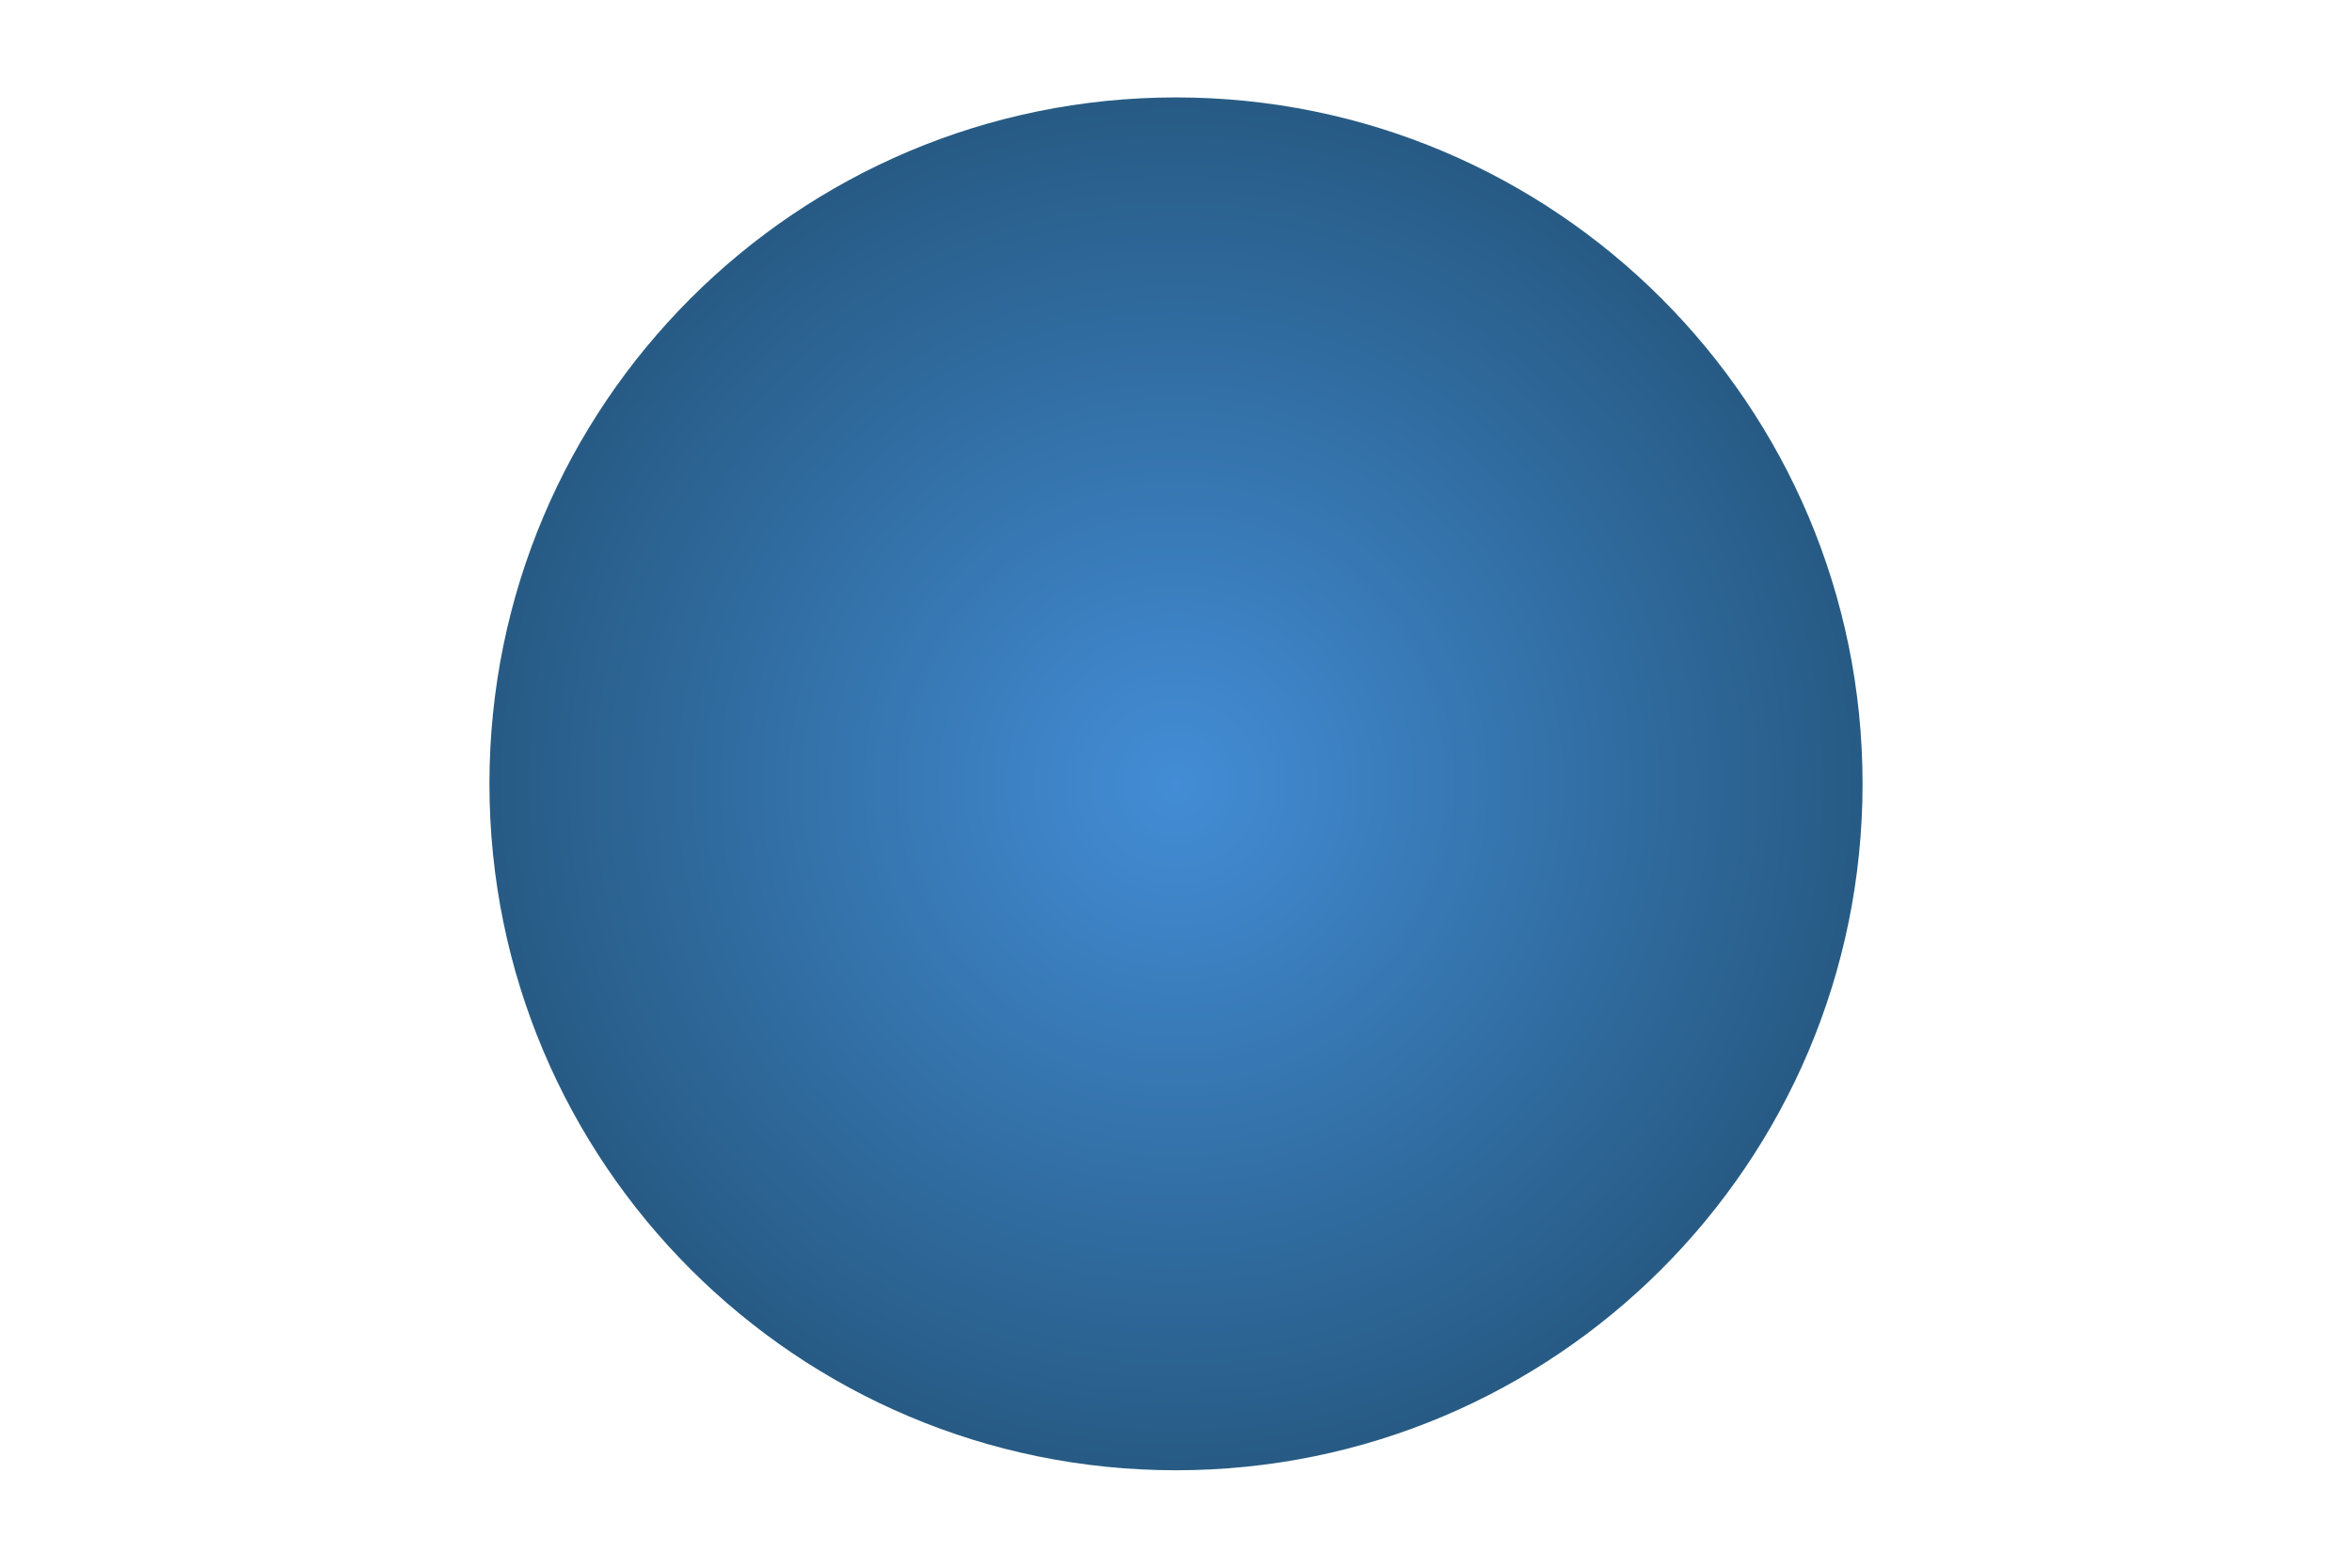 <svg version="1.0" preserveAspectRatio="xMidYMid meet" height="1000" viewBox="0 0 1125 750" zoomAndPan="magnify" width="1500" xmlns:xlink="http://www.w3.org/1999/xlink" xmlns="http://www.w3.org/2000/svg"><defs><clipPath id="5eeb49ac82"><path clip-rule="nonzero" d="M 234.109 46.609 L 890.891 46.609 L 890.891 703.391 L 234.109 703.391 Z M 234.109 46.609"></path></clipPath><clipPath id="51c5046111"><path clip-rule="nonzero" d="M 562.5 46.609 C 381.137 46.609 234.109 193.637 234.109 375 C 234.109 556.363 381.137 703.391 562.5 703.391 C 743.863 703.391 890.891 556.363 890.891 375 C 890.891 193.637 743.863 46.609 562.5 46.609 Z M 562.5 46.609"></path></clipPath><radialGradient fy="328.389" fx="328.389" cy="328.389" id="cf1d84fa09" cx="328.389" r="464.411" gradientUnits="userSpaceOnUse" gradientTransform="matrix(1, 0, 0, 1, 234.111, 46.611)"><stop offset="0" stop-color="rgb(26.237%, 55.191%, 83.722%)" stop-opacity="1"></stop><stop offset="0.008" stop-color="rgb(26.146%, 55.028%, 83.458%)" stop-opacity="1"></stop><stop offset="0.012" stop-color="rgb(26.085%, 54.918%, 83.282%)" stop-opacity="1"></stop><stop offset="0.016" stop-color="rgb(26.024%, 54.81%, 83.105%)" stop-opacity="1"></stop><stop offset="0.02" stop-color="rgb(25.961%, 54.701%, 82.93%)" stop-opacity="1"></stop><stop offset="0.023" stop-color="rgb(25.9%, 54.593%, 82.753%)" stop-opacity="1"></stop><stop offset="0.027" stop-color="rgb(25.839%, 54.485%, 82.578%)" stop-opacity="1"></stop><stop offset="0.031" stop-color="rgb(25.778%, 54.376%, 82.402%)" stop-opacity="1"></stop><stop offset="0.035" stop-color="rgb(25.717%, 54.266%, 82.225%)" stop-opacity="1"></stop><stop offset="0.039" stop-color="rgb(25.655%, 54.158%, 82.05%)" stop-opacity="1"></stop><stop offset="0.043" stop-color="rgb(25.594%, 54.05%, 81.873%)" stop-opacity="1"></stop><stop offset="0.047" stop-color="rgb(25.533%, 53.941%, 81.697%)" stop-opacity="1"></stop><stop offset="0.051" stop-color="rgb(25.471%, 53.833%, 81.52%)" stop-opacity="1"></stop><stop offset="0.055" stop-color="rgb(25.41%, 53.725%, 81.345%)" stop-opacity="1"></stop><stop offset="0.059" stop-color="rgb(25.348%, 53.615%, 81.168%)" stop-opacity="1"></stop><stop offset="0.062" stop-color="rgb(25.287%, 53.506%, 80.992%)" stop-opacity="1"></stop><stop offset="0.066" stop-color="rgb(25.226%, 53.398%, 80.815%)" stop-opacity="1"></stop><stop offset="0.07" stop-color="rgb(25.165%, 53.29%, 80.64%)" stop-opacity="1"></stop><stop offset="0.074" stop-color="rgb(25.104%, 53.181%, 80.464%)" stop-opacity="1"></stop><stop offset="0.078" stop-color="rgb(25.041%, 53.073%, 80.287%)" stop-opacity="1"></stop><stop offset="0.082" stop-color="rgb(24.98%, 52.963%, 80.112%)" stop-opacity="1"></stop><stop offset="0.086" stop-color="rgb(24.919%, 52.855%, 79.935%)" stop-opacity="1"></stop><stop offset="0.09" stop-color="rgb(24.858%, 52.747%, 79.759%)" stop-opacity="1"></stop><stop offset="0.094" stop-color="rgb(24.797%, 52.638%, 79.582%)" stop-opacity="1"></stop><stop offset="0.098" stop-color="rgb(24.734%, 52.53%, 79.407%)" stop-opacity="1"></stop><stop offset="0.102" stop-color="rgb(24.673%, 52.422%, 79.23%)" stop-opacity="1"></stop><stop offset="0.105" stop-color="rgb(24.612%, 52.312%, 79.054%)" stop-opacity="1"></stop><stop offset="0.109" stop-color="rgb(24.551%, 52.203%, 78.877%)" stop-opacity="1"></stop><stop offset="0.113" stop-color="rgb(24.49%, 52.095%, 78.702%)" stop-opacity="1"></stop><stop offset="0.117" stop-color="rgb(24.429%, 51.987%, 78.526%)" stop-opacity="1"></stop><stop offset="0.121" stop-color="rgb(24.367%, 51.878%, 78.349%)" stop-opacity="1"></stop><stop offset="0.125" stop-color="rgb(24.306%, 51.77%, 78.174%)" stop-opacity="1"></stop><stop offset="0.129" stop-color="rgb(24.245%, 51.66%, 77.997%)" stop-opacity="1"></stop><stop offset="0.133" stop-color="rgb(24.184%, 51.552%, 77.821%)" stop-opacity="1"></stop><stop offset="0.137" stop-color="rgb(24.123%, 51.443%, 77.644%)" stop-opacity="1"></stop><stop offset="0.141" stop-color="rgb(24.06%, 51.335%, 77.469%)" stop-opacity="1"></stop><stop offset="0.145" stop-color="rgb(23.999%, 51.227%, 77.292%)" stop-opacity="1"></stop><stop offset="0.148" stop-color="rgb(23.938%, 51.118%, 77.116%)" stop-opacity="1"></stop><stop offset="0.152" stop-color="rgb(23.877%, 51.009%, 76.939%)" stop-opacity="1"></stop><stop offset="0.156" stop-color="rgb(23.816%, 50.9%, 76.764%)" stop-opacity="1"></stop><stop offset="0.16" stop-color="rgb(23.753%, 50.792%, 76.588%)" stop-opacity="1"></stop><stop offset="0.164" stop-color="rgb(23.692%, 50.684%, 76.411%)" stop-opacity="1"></stop><stop offset="0.168" stop-color="rgb(23.631%, 50.575%, 76.236%)" stop-opacity="1"></stop><stop offset="0.172" stop-color="rgb(23.57%, 50.467%, 76.059%)" stop-opacity="1"></stop><stop offset="0.176" stop-color="rgb(23.509%, 50.357%, 75.883%)" stop-opacity="1"></stop><stop offset="0.18" stop-color="rgb(23.447%, 50.249%, 75.706%)" stop-opacity="1"></stop><stop offset="0.184" stop-color="rgb(23.386%, 50.14%, 75.531%)" stop-opacity="1"></stop><stop offset="0.188" stop-color="rgb(23.325%, 50.032%, 75.354%)" stop-opacity="1"></stop><stop offset="0.191" stop-color="rgb(23.264%, 49.924%, 75.179%)" stop-opacity="1"></stop><stop offset="0.195" stop-color="rgb(23.203%, 49.815%, 75.002%)" stop-opacity="1"></stop><stop offset="0.199" stop-color="rgb(23.14%, 49.706%, 74.826%)" stop-opacity="1"></stop><stop offset="0.203" stop-color="rgb(23.079%, 49.597%, 74.649%)" stop-opacity="1"></stop><stop offset="0.207" stop-color="rgb(23.018%, 49.489%, 74.474%)" stop-opacity="1"></stop><stop offset="0.211" stop-color="rgb(22.957%, 49.38%, 74.298%)" stop-opacity="1"></stop><stop offset="0.215" stop-color="rgb(22.896%, 49.272%, 74.121%)" stop-opacity="1"></stop><stop offset="0.219" stop-color="rgb(22.835%, 49.164%, 73.946%)" stop-opacity="1"></stop><stop offset="0.223" stop-color="rgb(22.772%, 49.054%, 73.769%)" stop-opacity="1"></stop><stop offset="0.227" stop-color="rgb(22.711%, 48.946%, 73.593%)" stop-opacity="1"></stop><stop offset="0.23" stop-color="rgb(22.65%, 48.837%, 73.416%)" stop-opacity="1"></stop><stop offset="0.234" stop-color="rgb(22.589%, 48.729%, 73.241%)" stop-opacity="1"></stop><stop offset="0.238" stop-color="rgb(22.528%, 48.621%, 73.064%)" stop-opacity="1"></stop><stop offset="0.242" stop-color="rgb(22.466%, 48.511%, 72.888%)" stop-opacity="1"></stop><stop offset="0.246" stop-color="rgb(22.404%, 48.402%, 72.711%)" stop-opacity="1"></stop><stop offset="0.25" stop-color="rgb(22.343%, 48.294%, 72.536%)" stop-opacity="1"></stop><stop offset="0.254" stop-color="rgb(22.252%, 48.132%, 72.272%)" stop-opacity="1"></stop><stop offset="0.262" stop-color="rgb(22.128%, 47.914%, 71.919%)" stop-opacity="1"></stop><stop offset="0.27" stop-color="rgb(22.006%, 47.697%, 71.567%)" stop-opacity="1"></stop><stop offset="0.277" stop-color="rgb(21.883%, 47.481%, 71.214%)" stop-opacity="1"></stop><stop offset="0.285" stop-color="rgb(21.761%, 47.263%, 70.862%)" stop-opacity="1"></stop><stop offset="0.293" stop-color="rgb(21.638%, 47.046%, 70.509%)" stop-opacity="1"></stop><stop offset="0.301" stop-color="rgb(21.515%, 46.829%, 70.157%)" stop-opacity="1"></stop><stop offset="0.309" stop-color="rgb(21.393%, 46.611%, 69.804%)" stop-opacity="1"></stop><stop offset="0.316" stop-color="rgb(21.271%, 46.394%, 69.452%)" stop-opacity="1"></stop><stop offset="0.324" stop-color="rgb(21.147%, 46.178%, 69.099%)" stop-opacity="1"></stop><stop offset="0.332" stop-color="rgb(21.025%, 45.959%, 68.748%)" stop-opacity="1"></stop><stop offset="0.34" stop-color="rgb(20.901%, 45.743%, 68.396%)" stop-opacity="1"></stop><stop offset="0.348" stop-color="rgb(20.779%, 45.526%, 68.044%)" stop-opacity="1"></stop><stop offset="0.355" stop-color="rgb(20.657%, 45.308%, 67.691%)" stop-opacity="1"></stop><stop offset="0.363" stop-color="rgb(20.534%, 45.091%, 67.339%)" stop-opacity="1"></stop><stop offset="0.371" stop-color="rgb(20.412%, 44.875%, 66.986%)" stop-opacity="1"></stop><stop offset="0.379" stop-color="rgb(20.288%, 44.656%, 66.634%)" stop-opacity="1"></stop><stop offset="0.387" stop-color="rgb(20.166%, 44.44%, 66.281%)" stop-opacity="1"></stop><stop offset="0.395" stop-color="rgb(20.044%, 44.223%, 65.929%)" stop-opacity="1"></stop><stop offset="0.402" stop-color="rgb(19.92%, 44.005%, 65.576%)" stop-opacity="1"></stop><stop offset="0.41" stop-color="rgb(19.798%, 43.788%, 65.224%)" stop-opacity="1"></stop><stop offset="0.418" stop-color="rgb(19.676%, 43.571%, 64.873%)" stop-opacity="1"></stop><stop offset="0.426" stop-color="rgb(19.553%, 43.353%, 64.52%)" stop-opacity="1"></stop><stop offset="0.434" stop-color="rgb(19.431%, 43.137%, 64.168%)" stop-opacity="1"></stop><stop offset="0.441" stop-color="rgb(19.307%, 42.92%, 63.815%)" stop-opacity="1"></stop><stop offset="0.449" stop-color="rgb(19.185%, 42.702%, 63.463%)" stop-opacity="1"></stop><stop offset="0.457" stop-color="rgb(19.063%, 42.485%, 63.11%)" stop-opacity="1"></stop><stop offset="0.465" stop-color="rgb(18.939%, 42.268%, 62.758%)" stop-opacity="1"></stop><stop offset="0.473" stop-color="rgb(18.817%, 42.05%, 62.405%)" stop-opacity="1"></stop><stop offset="0.48" stop-color="rgb(18.694%, 41.833%, 62.053%)" stop-opacity="1"></stop><stop offset="0.488" stop-color="rgb(18.571%, 41.617%, 61.7%)" stop-opacity="1"></stop><stop offset="0.496" stop-color="rgb(18.449%, 41.399%, 61.348%)" stop-opacity="1"></stop><stop offset="0.504" stop-color="rgb(18.358%, 41.235%, 61.084%)" stop-opacity="1"></stop><stop offset="0.508" stop-color="rgb(18.295%, 41.127%, 60.909%)" stop-opacity="1"></stop><stop offset="0.512" stop-color="rgb(18.234%, 41.019%, 60.732%)" stop-opacity="1"></stop><stop offset="0.516" stop-color="rgb(18.173%, 40.91%, 60.556%)" stop-opacity="1"></stop><stop offset="0.52" stop-color="rgb(18.112%, 40.802%, 60.381%)" stop-opacity="1"></stop><stop offset="0.523" stop-color="rgb(18.051%, 40.692%, 60.204%)" stop-opacity="1"></stop><stop offset="0.527" stop-color="rgb(17.989%, 40.584%, 60.028%)" stop-opacity="1"></stop><stop offset="0.531" stop-color="rgb(17.928%, 40.475%, 59.851%)" stop-opacity="1"></stop><stop offset="0.535" stop-color="rgb(17.867%, 40.367%, 59.676%)" stop-opacity="1"></stop><stop offset="0.539" stop-color="rgb(17.805%, 40.259%, 59.499%)" stop-opacity="1"></stop><stop offset="0.543" stop-color="rgb(17.744%, 40.15%, 59.323%)" stop-opacity="1"></stop><stop offset="0.547" stop-color="rgb(17.682%, 40.041%, 59.146%)" stop-opacity="1"></stop><stop offset="0.551" stop-color="rgb(17.621%, 39.932%, 58.971%)" stop-opacity="1"></stop><stop offset="0.555" stop-color="rgb(17.56%, 39.824%, 58.794%)" stop-opacity="1"></stop><stop offset="0.559" stop-color="rgb(17.499%, 39.716%, 58.618%)" stop-opacity="1"></stop><stop offset="0.562" stop-color="rgb(17.438%, 39.607%, 58.443%)" stop-opacity="1"></stop><stop offset="0.566" stop-color="rgb(17.375%, 39.499%, 58.266%)" stop-opacity="1"></stop><stop offset="0.57" stop-color="rgb(17.314%, 39.389%, 58.09%)" stop-opacity="1"></stop><stop offset="0.574" stop-color="rgb(17.253%, 39.281%, 57.913%)" stop-opacity="1"></stop><stop offset="0.578" stop-color="rgb(17.192%, 39.172%, 57.738%)" stop-opacity="1"></stop><stop offset="0.582" stop-color="rgb(17.131%, 39.064%, 57.561%)" stop-opacity="1"></stop><stop offset="0.586" stop-color="rgb(17.068%, 38.956%, 57.385%)" stop-opacity="1"></stop><stop offset="0.59" stop-color="rgb(17.007%, 38.847%, 57.208%)" stop-opacity="1"></stop><stop offset="0.594" stop-color="rgb(16.946%, 38.737%, 57.033%)" stop-opacity="1"></stop><stop offset="0.598" stop-color="rgb(16.885%, 38.629%, 56.856%)" stop-opacity="1"></stop><stop offset="0.602" stop-color="rgb(16.824%, 38.521%, 56.68%)" stop-opacity="1"></stop><stop offset="0.605" stop-color="rgb(16.763%, 38.412%, 56.505%)" stop-opacity="1"></stop><stop offset="0.609" stop-color="rgb(16.701%, 38.304%, 56.328%)" stop-opacity="1"></stop><stop offset="0.613" stop-color="rgb(16.64%, 38.196%, 56.152%)" stop-opacity="1"></stop><stop offset="0.617" stop-color="rgb(16.579%, 38.086%, 55.975%)" stop-opacity="1"></stop><stop offset="0.621" stop-color="rgb(16.518%, 37.978%, 55.8%)" stop-opacity="1"></stop><stop offset="0.625" stop-color="rgb(16.457%, 37.869%, 55.623%)" stop-opacity="1"></stop><stop offset="0.629" stop-color="rgb(16.364%, 37.708%, 55.359%)" stop-opacity="1"></stop><stop offset="0.637" stop-color="rgb(16.241%, 37.489%, 55.006%)" stop-opacity="1"></stop><stop offset="0.645" stop-color="rgb(16.118%, 37.273%, 54.654%)" stop-opacity="1"></stop><stop offset="0.652" stop-color="rgb(15.996%, 37.056%, 54.301%)" stop-opacity="1"></stop><stop offset="0.66" stop-color="rgb(15.874%, 36.838%, 53.949%)" stop-opacity="1"></stop><stop offset="0.668" stop-color="rgb(15.75%, 36.621%, 53.596%)" stop-opacity="1"></stop><stop offset="0.676" stop-color="rgb(15.628%, 36.404%, 53.244%)" stop-opacity="1"></stop><stop offset="0.684" stop-color="rgb(15.504%, 36.186%, 52.892%)" stop-opacity="1"></stop><stop offset="0.691" stop-color="rgb(15.382%, 35.97%, 52.541%)" stop-opacity="1"></stop><stop offset="0.699" stop-color="rgb(15.26%, 35.753%, 52.188%)" stop-opacity="1"></stop><stop offset="0.707" stop-color="rgb(15.137%, 35.535%, 51.836%)" stop-opacity="1"></stop><stop offset="0.715" stop-color="rgb(15.015%, 35.318%, 51.483%)" stop-opacity="1"></stop><stop offset="0.723" stop-color="rgb(14.893%, 35.1%, 51.131%)" stop-opacity="1"></stop><stop offset="0.73" stop-color="rgb(14.769%, 34.883%, 50.778%)" stop-opacity="1"></stop><stop offset="0.738" stop-color="rgb(14.647%, 34.666%, 50.426%)" stop-opacity="1"></stop><stop offset="0.746" stop-color="rgb(14.523%, 34.448%, 50.073%)" stop-opacity="1"></stop><stop offset="0.754" stop-color="rgb(14.432%, 34.285%, 49.809%)" stop-opacity="1"></stop><stop offset="0.758" stop-color="rgb(14.371%, 34.177%, 49.634%)" stop-opacity="1"></stop><stop offset="0.762" stop-color="rgb(14.31%, 34.068%, 49.457%)" stop-opacity="1"></stop><stop offset="0.766" stop-color="rgb(14.249%, 33.96%, 49.281%)" stop-opacity="1"></stop><stop offset="0.77" stop-color="rgb(14.186%, 33.852%, 49.104%)" stop-opacity="1"></stop><stop offset="0.773" stop-color="rgb(14.125%, 33.743%, 48.929%)" stop-opacity="1"></stop><stop offset="0.777" stop-color="rgb(14.064%, 33.633%, 48.752%)" stop-opacity="1"></stop><stop offset="0.781" stop-color="rgb(14.003%, 33.525%, 48.576%)" stop-opacity="1"></stop><stop offset="0.785" stop-color="rgb(13.942%, 33.417%, 48.401%)" stop-opacity="1"></stop><stop offset="0.789" stop-color="rgb(13.879%, 33.308%, 48.224%)" stop-opacity="1"></stop><stop offset="0.793" stop-color="rgb(13.818%, 33.2%, 48.048%)" stop-opacity="1"></stop><stop offset="0.797" stop-color="rgb(13.757%, 33.092%, 47.871%)" stop-opacity="1"></stop><stop offset="0.801" stop-color="rgb(13.696%, 32.982%, 47.696%)" stop-opacity="1"></stop><stop offset="0.805" stop-color="rgb(13.635%, 32.874%, 47.519%)" stop-opacity="1"></stop><stop offset="0.809" stop-color="rgb(13.574%, 32.765%, 47.343%)" stop-opacity="1"></stop><stop offset="0.812" stop-color="rgb(13.512%, 32.657%, 47.166%)" stop-opacity="1"></stop><stop offset="0.816" stop-color="rgb(13.42%, 32.494%, 46.902%)" stop-opacity="1"></stop><stop offset="0.824" stop-color="rgb(13.298%, 32.277%, 46.55%)" stop-opacity="1"></stop><stop offset="0.832" stop-color="rgb(13.174%, 32.06%, 46.198%)" stop-opacity="1"></stop><stop offset="0.84" stop-color="rgb(13.052%, 31.842%, 45.845%)" stop-opacity="1"></stop><stop offset="0.848" stop-color="rgb(12.929%, 31.625%, 45.493%)" stop-opacity="1"></stop><stop offset="0.855" stop-color="rgb(12.807%, 31.409%, 45.14%)" stop-opacity="1"></stop><stop offset="0.863" stop-color="rgb(12.685%, 31.19%, 44.789%)" stop-opacity="1"></stop><stop offset="0.871" stop-color="rgb(12.561%, 30.974%, 44.437%)" stop-opacity="1"></stop><stop offset="0.879" stop-color="rgb(12.469%, 30.811%, 44.173%)" stop-opacity="1"></stop><stop offset="0.883" stop-color="rgb(12.408%, 30.702%, 43.996%)" stop-opacity="1"></stop><stop offset="0.887" stop-color="rgb(12.347%, 30.594%, 43.82%)" stop-opacity="1"></stop><stop offset="0.891" stop-color="rgb(12.286%, 30.486%, 43.643%)" stop-opacity="1"></stop><stop offset="0.895" stop-color="rgb(12.224%, 30.376%, 43.468%)" stop-opacity="1"></stop><stop offset="0.898" stop-color="rgb(12.163%, 30.267%, 43.291%)" stop-opacity="1"></stop><stop offset="0.902" stop-color="rgb(12.102%, 30.159%, 43.115%)" stop-opacity="1"></stop><stop offset="0.906" stop-color="rgb(12.041%, 30.051%, 42.938%)" stop-opacity="1"></stop><stop offset="0.91" stop-color="rgb(11.948%, 29.887%, 42.674%)" stop-opacity="1"></stop><stop offset="0.918" stop-color="rgb(11.826%, 29.671%, 42.322%)" stop-opacity="1"></stop><stop offset="0.926" stop-color="rgb(11.703%, 29.454%, 41.969%)" stop-opacity="1"></stop><stop offset="0.934" stop-color="rgb(11.58%, 29.236%, 41.617%)" stop-opacity="1"></stop><stop offset="0.941" stop-color="rgb(11.488%, 29.073%, 41.353%)" stop-opacity="1"></stop><stop offset="0.945" stop-color="rgb(11.427%, 28.964%, 41.177%)" stop-opacity="1"></stop><stop offset="0.949" stop-color="rgb(11.366%, 28.856%, 41%)" stop-opacity="1"></stop><stop offset="0.953" stop-color="rgb(11.304%, 28.748%, 40.825%)" stop-opacity="1"></stop><stop offset="0.957" stop-color="rgb(11.212%, 28.584%, 40.561%)" stop-opacity="1"></stop><stop offset="0.965" stop-color="rgb(11.09%, 28.368%, 40.208%)" stop-opacity="1"></stop><stop offset="0.973" stop-color="rgb(10.997%, 28.204%, 39.944%)" stop-opacity="1"></stop><stop offset="0.977" stop-color="rgb(10.936%, 28.096%, 39.767%)" stop-opacity="1"></stop><stop offset="0.98" stop-color="rgb(10.844%, 27.933%, 39.503%)" stop-opacity="1"></stop><stop offset="0.988" stop-color="rgb(10.753%, 27.769%, 39.24%)" stop-opacity="1"></stop><stop offset="0.992" stop-color="rgb(10.66%, 27.608%, 38.974%)" stop-opacity="1"></stop><stop offset="1" stop-color="rgb(10.599%, 27.499%, 38.799%)" stop-opacity="1"></stop></radialGradient></defs><g clip-path="url(#5eeb49ac82)"><g clip-path="url(#51c5046111)"><path fill-rule="nonzero" d="M 234.109 46.609 L 234.109 703.391 L 890.891 703.391 L 890.891 46.609 Z M 234.109 46.609" fill="url(#cf1d84fa09)"></path></g></g></svg>